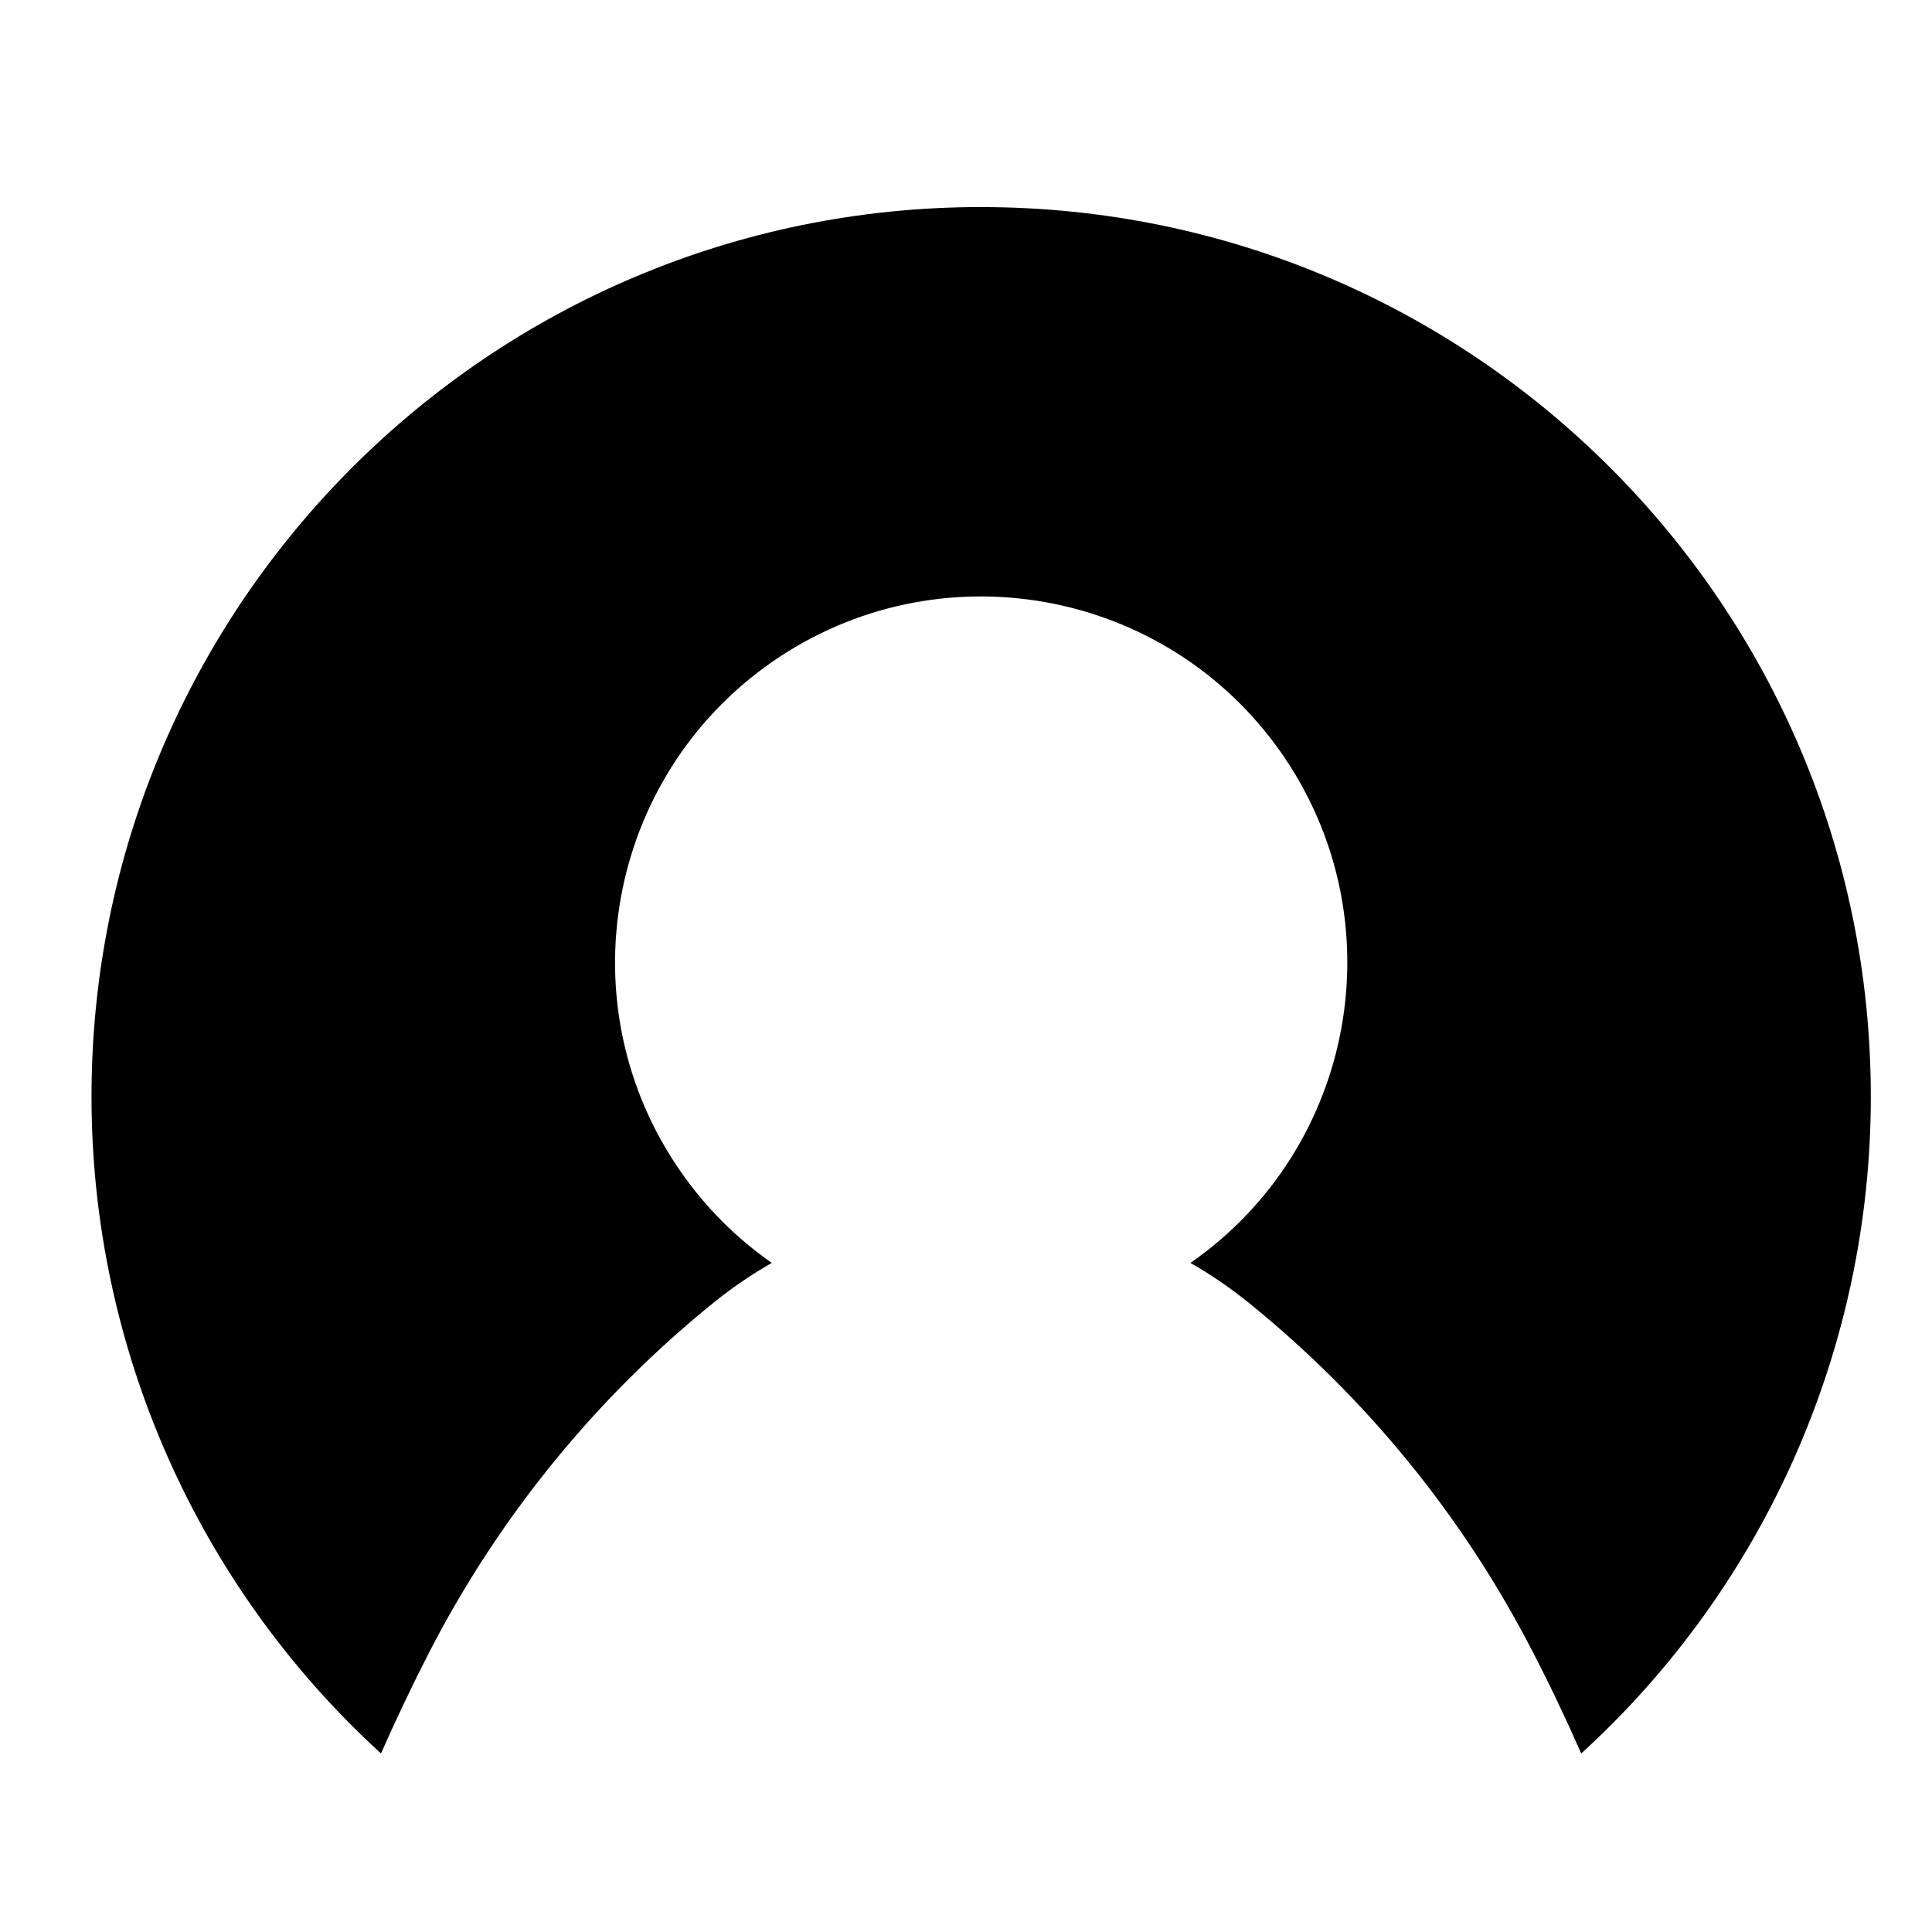 <?xml version="1.0" encoding="UTF-8"?>
<!-- The Best Svg Icon site in the world: iconSvg.co, Visit us! https://iconsvg.co -->
<svg fill="#000000" width="800px" height="800px" version="1.1" viewBox="144 144 512 512" xmlns="http://www.w3.org/2000/svg">
 <path d="m404.02 198.87c-130.25 0-235.77 105.56-235.77 235.77 0 66.207 27.867 129.42 76.715 174.05 4.016-9.094 8.305-18.105 12.832-26.922 18.5-35.895 44.281-67.539 75.727-92.891 4.727-3.777 9.766-7.203 15-10.191-9.406-6.574-17.551-14.723-24.086-24.129-30.66-43.969-19.84-104.43 24.086-135.08 44.004-30.621 104.46-19.801 135.12 24.168 30.582 43.926 19.84 104.43-24.168 135.05 5.273 2.992 10.273 6.414 15 10.191 31.488 25.348 57.27 56.992 75.727 92.891 4.566 8.816 8.855 17.828 12.832 26.922 48.926-44.633 76.75-107.84 76.75-174.05 0-130.21-105.56-235.77-235.77-235.77z"/>
</svg>